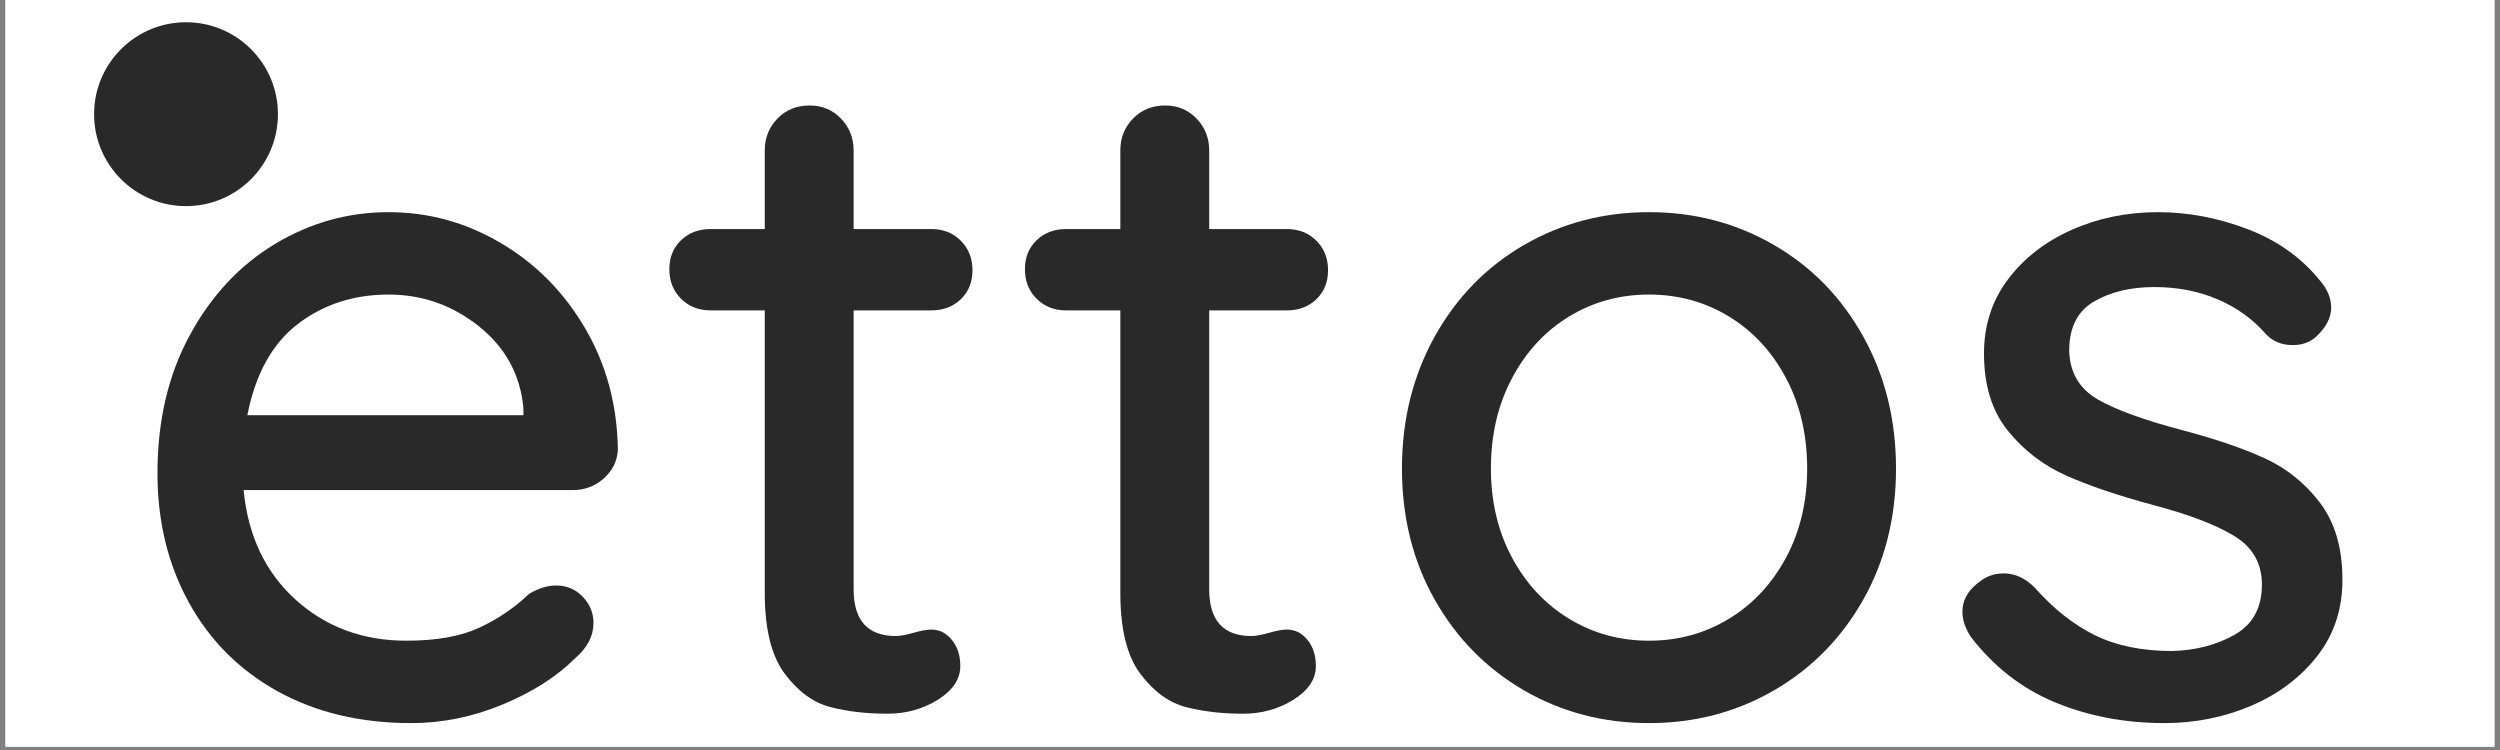 <svg version="1.0" preserveAspectRatio="xMidYMid meet" height="150" viewBox="0 0 375 112.5" zoomAndPan="magnify" width="500" xmlns:xlink="http://www.w3.org/1999/xlink" xmlns="http://www.w3.org/2000/svg"><rect x="0" y="0" width="375" height="112.5" fill="#808080" stroke="none"/><defs><g></g><clipPath id="ae96a2014e"><path clip-rule="nonzero" d="M 0.828 0 L 374.168 0 L 374.168 112.004 L 0.828 112.004 Z M 0.828 0"></path></clipPath><clipPath id="a15abbfb74"><path clip-rule="nonzero" d="M 14.113 3.336 L 41.691 3.336 L 41.691 30.918 L 14.113 30.918 Z M 14.113 3.336"></path></clipPath><clipPath id="6a9334fb8c"><path clip-rule="nonzero" d="M 27.902 3.336 C 20.289 3.336 14.113 9.512 14.113 17.129 C 14.113 24.742 20.289 30.918 27.902 30.918 C 35.52 30.918 41.691 24.742 41.691 17.129 C 41.691 9.512 35.52 3.336 27.902 3.336 Z M 27.902 3.336"></path></clipPath></defs><g clip-path="url(#ae96a2014e)"><path fill-rule="nonzero" fill-opacity="1" d="M 0.828 0 L 374.172 0 L 374.172 112.004 L 0.828 112.004 Z M 0.828 0" fill="#ffffff"></path><path fill-rule="nonzero" fill-opacity="1" d="M 0.828 0 L 374.172 0 L 374.172 112.004 L 0.828 112.004 Z M 0.828 0" fill="#ffffff"></path></g><g fill-opacity="1" fill="#292929"><g transform="translate(18.15, 107.058)"><g><path d="M 74.531 -39.578 C 74.438 -37.898 73.734 -36.473 72.422 -35.297 C 71.109 -34.129 69.566 -33.547 67.797 -33.547 L 18.391 -33.547 C 19.047 -26.711 21.641 -21.238 26.172 -17.125 C 30.711 -13.008 36.258 -10.953 42.812 -10.953 C 47.301 -10.953 50.945 -11.602 53.75 -12.906 C 56.562 -14.219 59.047 -15.906 61.203 -17.969 C 62.598 -18.812 63.953 -19.234 65.266 -19.234 C 66.859 -19.234 68.191 -18.672 69.266 -17.547 C 70.336 -16.422 70.875 -15.109 70.875 -13.609 C 70.875 -11.648 69.941 -9.875 68.078 -8.281 C 65.359 -5.562 61.754 -3.266 57.266 -1.391 C 52.773 0.473 48.191 1.406 43.516 1.406 C 35.93 1.406 29.258 -0.18 23.5 -3.359 C 17.75 -6.547 13.305 -10.992 10.172 -16.703 C 7.035 -22.41 5.469 -28.867 5.469 -36.078 C 5.469 -43.93 7.082 -50.828 10.312 -56.766 C 13.539 -62.711 17.797 -67.273 23.078 -70.453 C 28.367 -73.641 34.055 -75.234 40.141 -75.234 C 46.129 -75.234 51.742 -73.688 56.984 -70.594 C 62.223 -67.508 66.43 -63.254 69.609 -57.828 C 72.797 -52.398 74.438 -46.316 74.531 -39.578 Z M 40.141 -62.875 C 34.898 -62.875 30.359 -61.398 26.516 -58.453 C 22.68 -55.504 20.16 -50.945 18.953 -44.781 L 60.359 -44.781 L 60.359 -45.891 C 59.891 -50.859 57.664 -54.93 53.688 -58.109 C 49.707 -61.285 45.191 -62.875 40.141 -62.875 Z M 40.141 -62.875"></path></g></g></g><g fill-opacity="1" fill="#292929"><g transform="translate(98.153, 107.058)"><g><path d="M 29.891 -60.5 L 29.891 -18.672 C 29.891 -13.992 32 -11.656 36.219 -11.656 C 36.863 -11.656 37.75 -11.816 38.875 -12.141 C 40 -12.461 40.891 -12.625 41.547 -12.625 C 42.766 -12.625 43.789 -12.109 44.625 -11.078 C 45.469 -10.055 45.891 -8.75 45.891 -7.156 C 45.891 -5.188 44.766 -3.5 42.516 -2.094 C 40.273 -0.695 37.754 0 34.953 0 C 31.859 0 29.023 -0.328 26.453 -0.984 C 23.879 -1.641 21.586 -3.301 19.578 -5.969 C 17.566 -8.633 16.562 -12.68 16.562 -18.109 L 16.562 -60.5 L 8.422 -60.5 C 6.641 -60.5 5.164 -61.082 4 -62.25 C 2.832 -63.414 2.25 -64.891 2.25 -66.672 C 2.25 -68.453 2.832 -69.898 4 -71.016 C 5.164 -72.141 6.641 -72.703 8.422 -72.703 L 16.562 -72.703 L 16.562 -84.5 C 16.562 -86.363 17.191 -87.953 18.453 -89.266 C 19.723 -90.578 21.336 -91.234 23.297 -91.234 C 25.172 -91.234 26.738 -90.578 28 -89.266 C 29.258 -87.953 29.891 -86.363 29.891 -84.5 L 29.891 -72.703 L 41.547 -72.703 C 43.328 -72.703 44.801 -72.117 45.969 -70.953 C 47.133 -69.785 47.719 -68.312 47.719 -66.531 C 47.719 -64.75 47.133 -63.297 45.969 -62.172 C 44.801 -61.055 43.328 -60.5 41.547 -60.5 Z M 29.891 -60.5"></path></g></g></g><g fill-opacity="1" fill="#292929"><g transform="translate(151.489, 107.058)"><g><path d="M 29.891 -60.5 L 29.891 -18.672 C 29.891 -13.992 32 -11.656 36.219 -11.656 C 36.863 -11.656 37.75 -11.816 38.875 -12.141 C 40 -12.461 40.891 -12.625 41.547 -12.625 C 42.766 -12.625 43.789 -12.109 44.625 -11.078 C 45.469 -10.055 45.891 -8.75 45.891 -7.156 C 45.891 -5.188 44.766 -3.5 42.516 -2.094 C 40.273 -0.695 37.754 0 34.953 0 C 31.859 0 29.023 -0.328 26.453 -0.984 C 23.879 -1.641 21.586 -3.301 19.578 -5.969 C 17.566 -8.633 16.562 -12.68 16.562 -18.109 L 16.562 -60.5 L 8.422 -60.5 C 6.641 -60.5 5.164 -61.082 4 -62.25 C 2.832 -63.414 2.25 -64.891 2.25 -66.672 C 2.25 -68.453 2.832 -69.898 4 -71.016 C 5.164 -72.141 6.641 -72.703 8.422 -72.703 L 16.562 -72.703 L 16.562 -84.5 C 16.562 -86.363 17.191 -87.953 18.453 -89.266 C 19.723 -90.578 21.336 -91.234 23.297 -91.234 C 25.172 -91.234 26.738 -90.578 28 -89.266 C 29.258 -87.953 29.891 -86.363 29.891 -84.5 L 29.891 -72.703 L 41.547 -72.703 C 43.328 -72.703 44.801 -72.117 45.969 -70.953 C 47.133 -69.785 47.719 -68.312 47.719 -66.531 C 47.719 -64.75 47.133 -63.297 45.969 -62.172 C 44.801 -61.055 43.328 -60.5 41.547 -60.5 Z M 29.891 -60.5"></path></g></g></g><g fill-opacity="1" fill="#292929"><g transform="translate(204.824, 107.058)"><g><path d="M 79.578 -36.781 C 79.578 -29.477 77.941 -22.926 74.672 -17.125 C 71.398 -11.32 66.93 -6.781 61.266 -3.5 C 55.609 -0.227 49.363 1.406 42.531 1.406 C 35.695 1.406 29.445 -0.227 23.781 -3.5 C 18.125 -6.781 13.656 -11.32 10.375 -17.125 C 7.102 -22.926 5.469 -29.477 5.469 -36.781 C 5.469 -44.07 7.102 -50.664 10.375 -56.562 C 13.656 -62.457 18.125 -67.039 23.781 -70.312 C 29.445 -73.594 35.695 -75.234 42.531 -75.234 C 49.363 -75.234 55.609 -73.594 61.266 -70.312 C 66.93 -67.039 71.398 -62.457 74.672 -56.562 C 77.941 -50.664 79.578 -44.07 79.578 -36.781 Z M 66.25 -36.781 C 66.25 -41.832 65.195 -46.344 63.094 -50.312 C 60.988 -54.289 58.133 -57.379 54.531 -59.578 C 50.926 -61.773 46.926 -62.875 42.531 -62.875 C 38.133 -62.875 34.133 -61.773 30.531 -59.578 C 26.926 -57.379 24.07 -54.289 21.969 -50.312 C 19.863 -46.344 18.812 -41.832 18.812 -36.781 C 18.812 -31.812 19.863 -27.363 21.969 -23.438 C 24.07 -19.508 26.926 -16.445 30.531 -14.25 C 34.133 -12.051 38.133 -10.953 42.531 -10.953 C 46.926 -10.953 50.926 -12.051 54.531 -14.25 C 58.133 -16.445 60.988 -19.508 63.094 -23.438 C 65.195 -27.363 66.25 -31.812 66.25 -36.781 Z M 66.25 -36.781"></path></g></g></g><g fill-opacity="1" fill="#292929"><g transform="translate(289.88, 107.058)"><g><path d="M 5.75 -11.516 C 4.906 -12.816 4.484 -14.078 4.484 -15.297 C 4.484 -17.172 5.469 -18.766 7.438 -20.078 C 8.375 -20.723 9.453 -21.047 10.672 -21.047 C 12.348 -21.047 13.891 -20.348 15.297 -18.953 C 18.109 -15.766 21.125 -13.375 24.344 -11.781 C 27.57 -10.195 31.438 -9.406 35.938 -9.406 C 39.488 -9.5 42.617 -10.316 45.328 -11.859 C 48.047 -13.398 49.406 -15.906 49.406 -19.375 C 49.406 -22.551 48.023 -24.977 45.266 -26.656 C 42.504 -28.344 38.457 -29.891 33.125 -31.297 C 27.883 -32.703 23.531 -34.176 20.062 -35.719 C 16.602 -37.258 13.68 -39.504 11.297 -42.453 C 8.91 -45.398 7.719 -49.258 7.719 -54.031 C 7.719 -58.25 8.91 -61.945 11.297 -65.125 C 13.68 -68.312 16.863 -70.789 20.844 -72.562 C 24.82 -74.344 29.148 -75.234 33.828 -75.234 C 38.316 -75.234 42.781 -74.391 47.219 -72.703 C 51.664 -71.023 55.297 -68.453 58.109 -64.984 C 59.234 -63.672 59.797 -62.316 59.797 -60.922 C 59.797 -59.422 59.047 -57.969 57.547 -56.562 C 56.609 -55.719 55.438 -55.297 54.031 -55.297 C 52.352 -55.297 51 -55.859 49.969 -56.984 C 48 -59.234 45.586 -60.961 42.734 -62.172 C 39.879 -63.391 36.723 -64 33.266 -64 C 29.711 -64 26.695 -63.273 24.219 -61.828 C 21.738 -60.379 20.5 -57.922 20.5 -54.453 C 20.594 -51.18 22.016 -48.75 24.766 -47.156 C 27.523 -45.57 31.758 -44.031 37.469 -42.531 C 42.438 -41.219 46.555 -39.812 49.828 -38.312 C 53.098 -36.82 55.859 -34.602 58.109 -31.656 C 60.359 -28.707 61.484 -24.848 61.484 -20.078 C 61.484 -15.672 60.219 -11.852 57.688 -8.625 C 55.156 -5.406 51.852 -2.926 47.781 -1.188 C 43.719 0.539 39.395 1.406 34.812 1.406 C 28.914 1.406 23.461 0.379 18.453 -1.672 C 13.453 -3.734 9.219 -7.016 5.75 -11.516 Z M 5.75 -11.516"></path></g></g></g><g clip-path="url(#a15abbfb74)"><g clip-path="url(#6a9334fb8c)"><path fill-rule="nonzero" fill-opacity="1" d="M 14.113 3.336 L 41.691 3.336 L 41.691 30.918 L 14.113 30.918 Z M 14.113 3.336" fill="#292929"></path></g></g></svg>